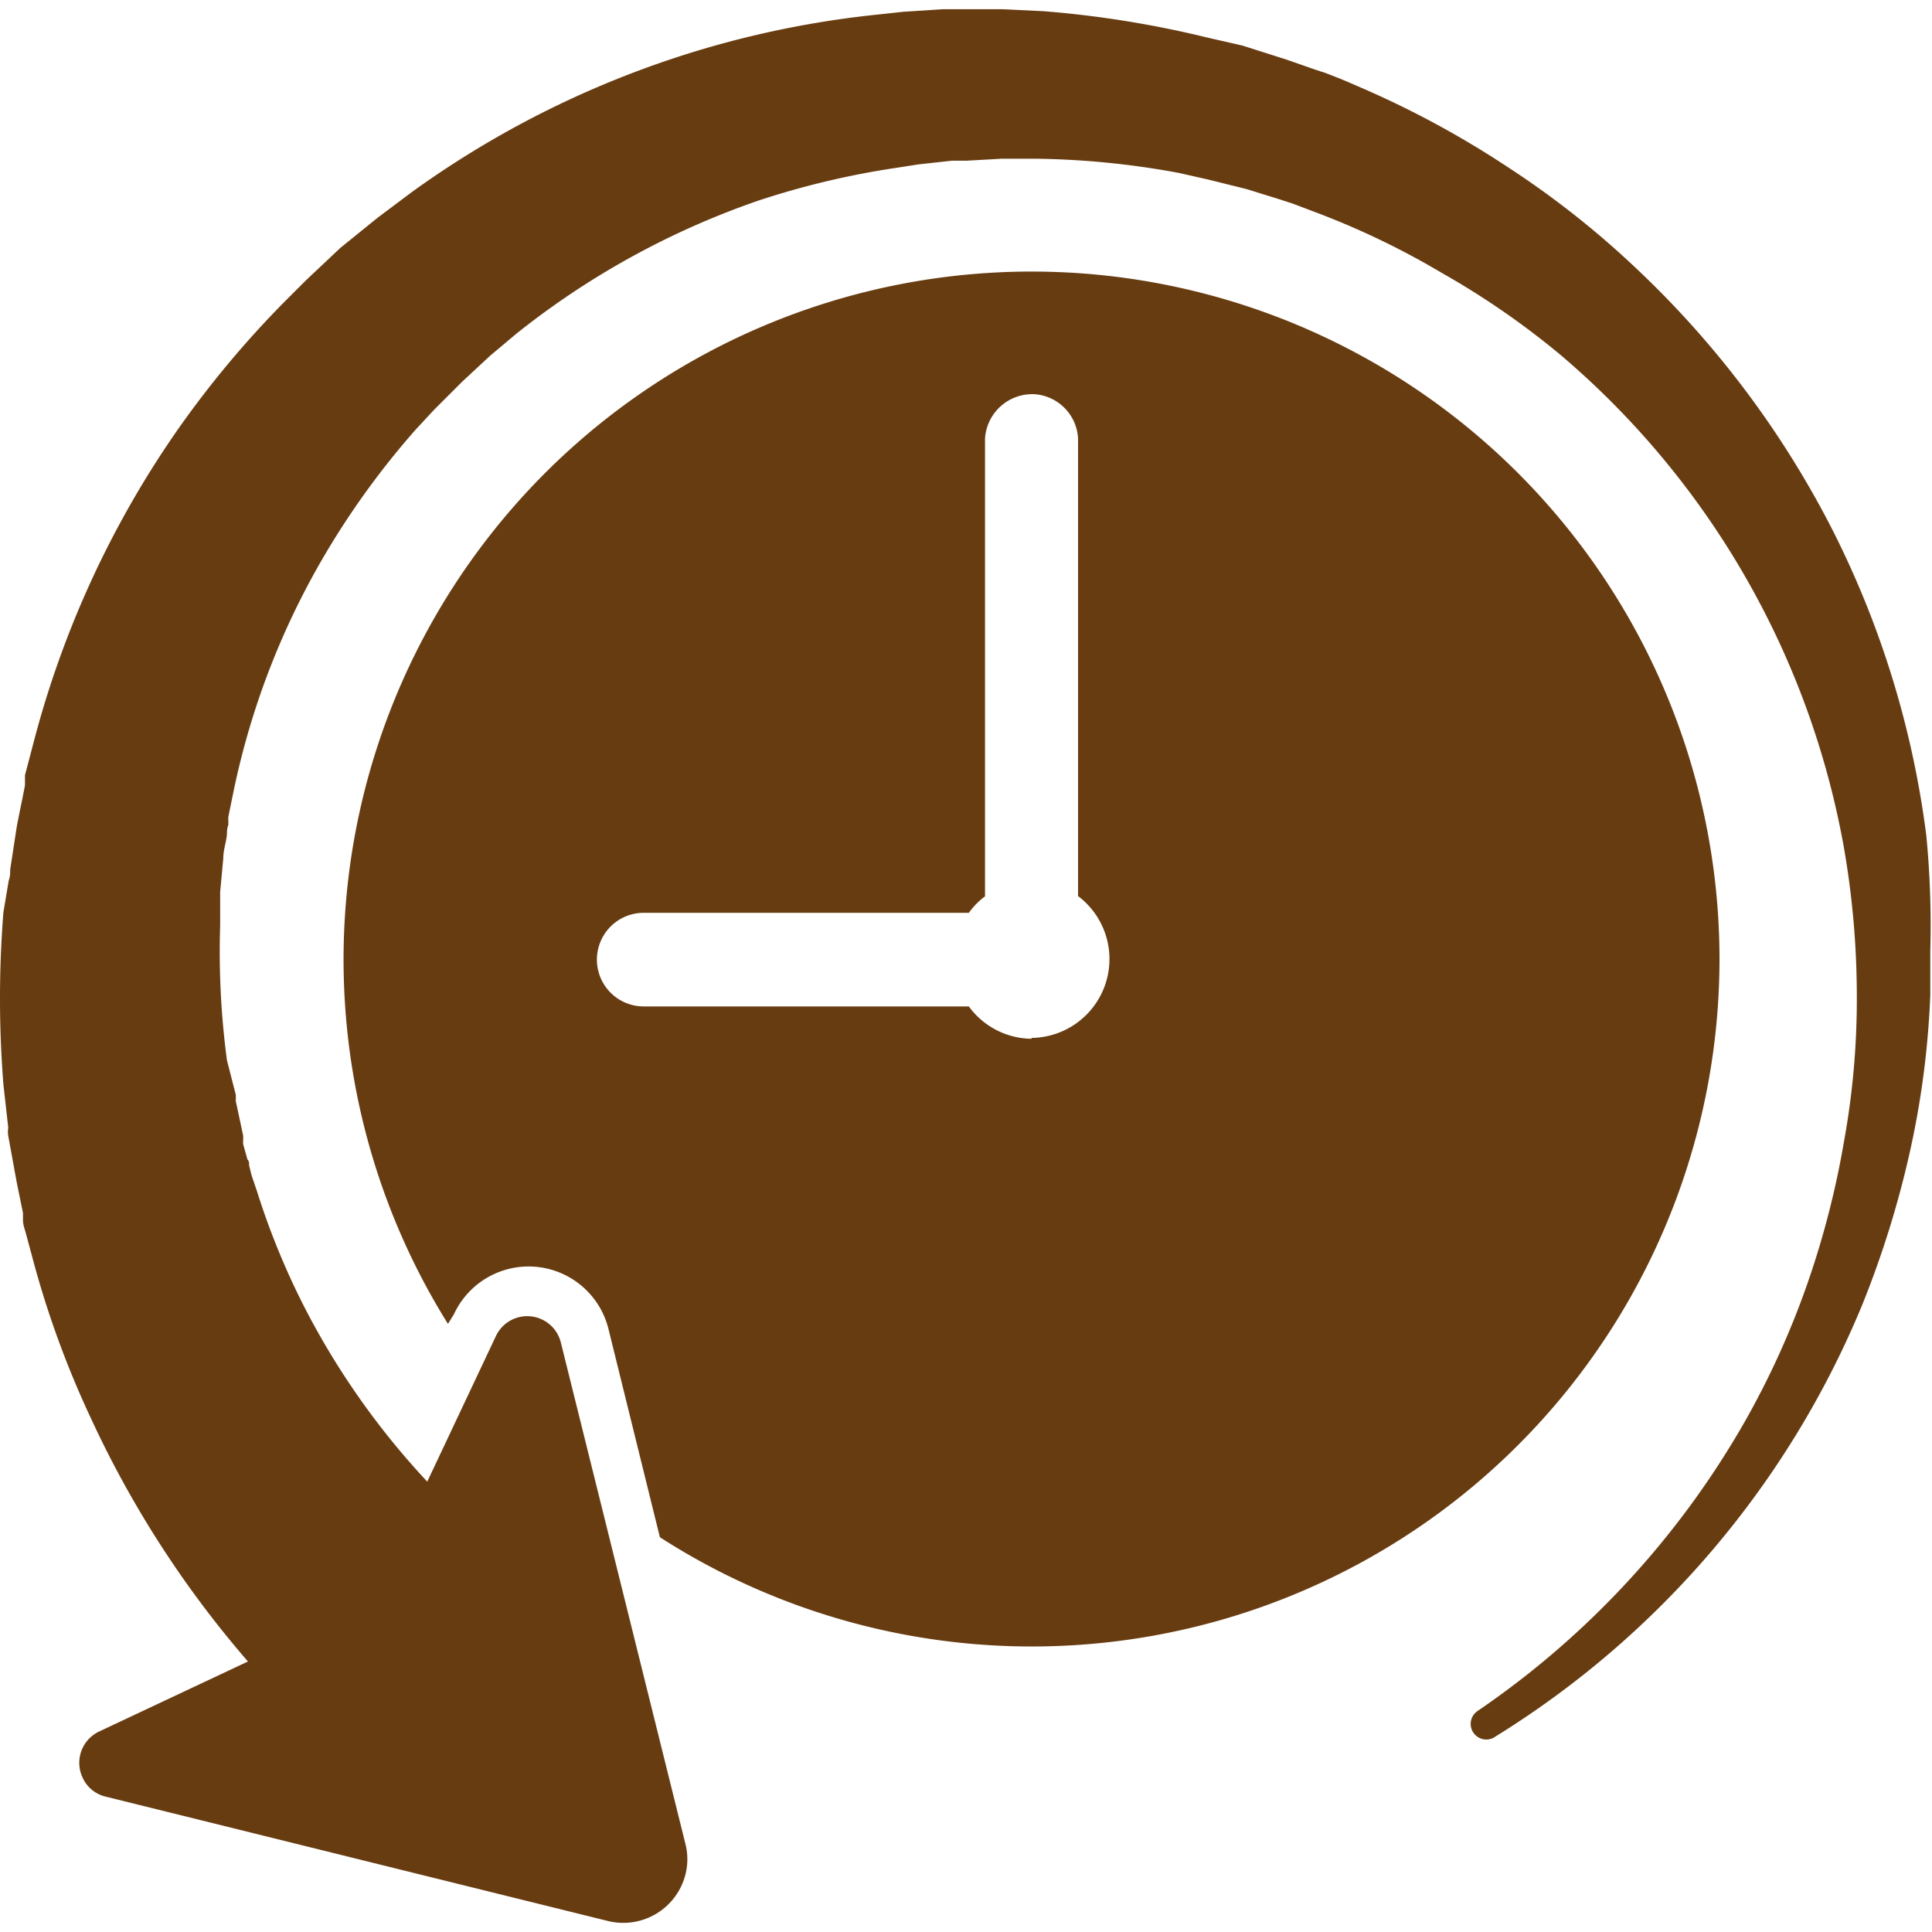 <?xml version="1.0"?>
<svg xmlns="http://www.w3.org/2000/svg" id="Ebene_1" data-name="Ebene 1" viewBox="0 0 68.1 67.45" width="16" height="16"><defs><style>.cls-1{fill:#683c11;}</style></defs><path class="cls-1" d="M60.61,33.5A24.25,24.25,0,1,0,15.79,46.34L16,46a2.9,2.9,0,0,1,5.45.53l1.81,7.33A24.24,24.24,0,0,0,60.61,33.5ZM36.37,36.29a2.77,2.77,0,0,1-2.22-1.14H22.69a1.65,1.65,0,0,1,0-3.3H34.15a2.61,2.61,0,0,1,.57-.58V15.14a1.67,1.67,0,0,1,1.74-1.57A1.65,1.65,0,0,1,38,15.14V31.26a2.78,2.78,0,0,1-1.65,5Z"/><path class="cls-1" d="M67.9,29.13a33.07,33.07,0,0,0-3.34-10.84,33.72,33.72,0,0,0-6.87-9.14,31.82,31.82,0,0,0-4.52-3.57,33.46,33.46,0,0,0-5.09-2.77l-.67-.29-.17-.07-.51-.2-.37-.12-1-.35-1.57-.5L42.56,1A36.42,36.42,0,0,0,36.79.07L35.32,0H33.86c-.21,0-.43,0-.63,0L31.84.09l-.92.1A34,34,0,0,0,14.51,6.45l-1.2.9L12,8.41,10.79,9.55l-.79.79a35.06,35.06,0,0,0-3.82,4.6,34.43,34.43,0,0,0-5,10.92L.88,27l0,.25,0,.11-.09.46c-.07.34-.14.68-.2,1l-.23,1.5c0,.12,0,.25-.05.38L.12,31.83a38.44,38.44,0,0,0,0,6.07l.17,1.52a1,1,0,0,0,0,.29L.58,41.3l.05.25.18.88,0,.26c0,.16.07.33.11.49l.2.74A33.69,33.69,0,0,0,3.22,49.7a36.3,36.3,0,0,0,5.52,8.54L3.49,60.71a1.22,1.22,0,0,0-.58,1.62,1.19,1.19,0,0,0,.8.67l17.73,4.39a2.26,2.26,0,0,0,2.72-1.64,2.19,2.19,0,0,0,0-1.08L19.77,47a1.22,1.22,0,0,0-2.29-.23L15.06,51.9A27.23,27.23,0,0,1,10.86,46a26.37,26.37,0,0,1-1.8-4.33l-.19-.56-.09-.36c0-.12,0-.14-.06-.21L8.57,40l0-.12a1.16,1.16,0,0,0,0-.18l-.26-1.22a1.7,1.7,0,0,0,0-.22L8,37.05a28.91,28.91,0,0,1-.24-4.74l0-.9v-.29l.11-1.19c0-.24.07-.47.11-.7s0-.32.07-.48v-.11a1.13,1.13,0,0,1,0-.18l.18-.88a27.37,27.37,0,0,1,3.54-8.88,28.66,28.66,0,0,1,2.88-3.88l.63-.68,1-1,1-.93.93-.78a28.61,28.61,0,0,1,8.54-4.69A29.14,29.14,0,0,1,31.6,5.59l.77-.12,1.18-.13.51,0,1.24-.07h1.25a29.46,29.46,0,0,1,5,.5L42.57,6l1.37.34,1.19.37.43.14.16.06.58.22a28.12,28.12,0,0,1,4.53,2.17A28.4,28.4,0,0,1,55,12.18a29.61,29.61,0,0,1,10,17.4,30.59,30.59,0,0,1,.45,5.14A28.07,28.07,0,0,1,65,39.9,31.19,31.19,0,0,1,63.68,45a29.71,29.71,0,0,1-2.17,4.77A30.84,30.84,0,0,1,52.06,60a.55.55,0,0,0,.58.93h0a32.45,32.45,0,0,0,13-15.26,34.54,34.54,0,0,0,1.67-5.35,30.9,30.9,0,0,0,.73-5.58c0-.52,0-1,0-1.55A33,33,0,0,0,67.9,29.13Z"/></svg>
